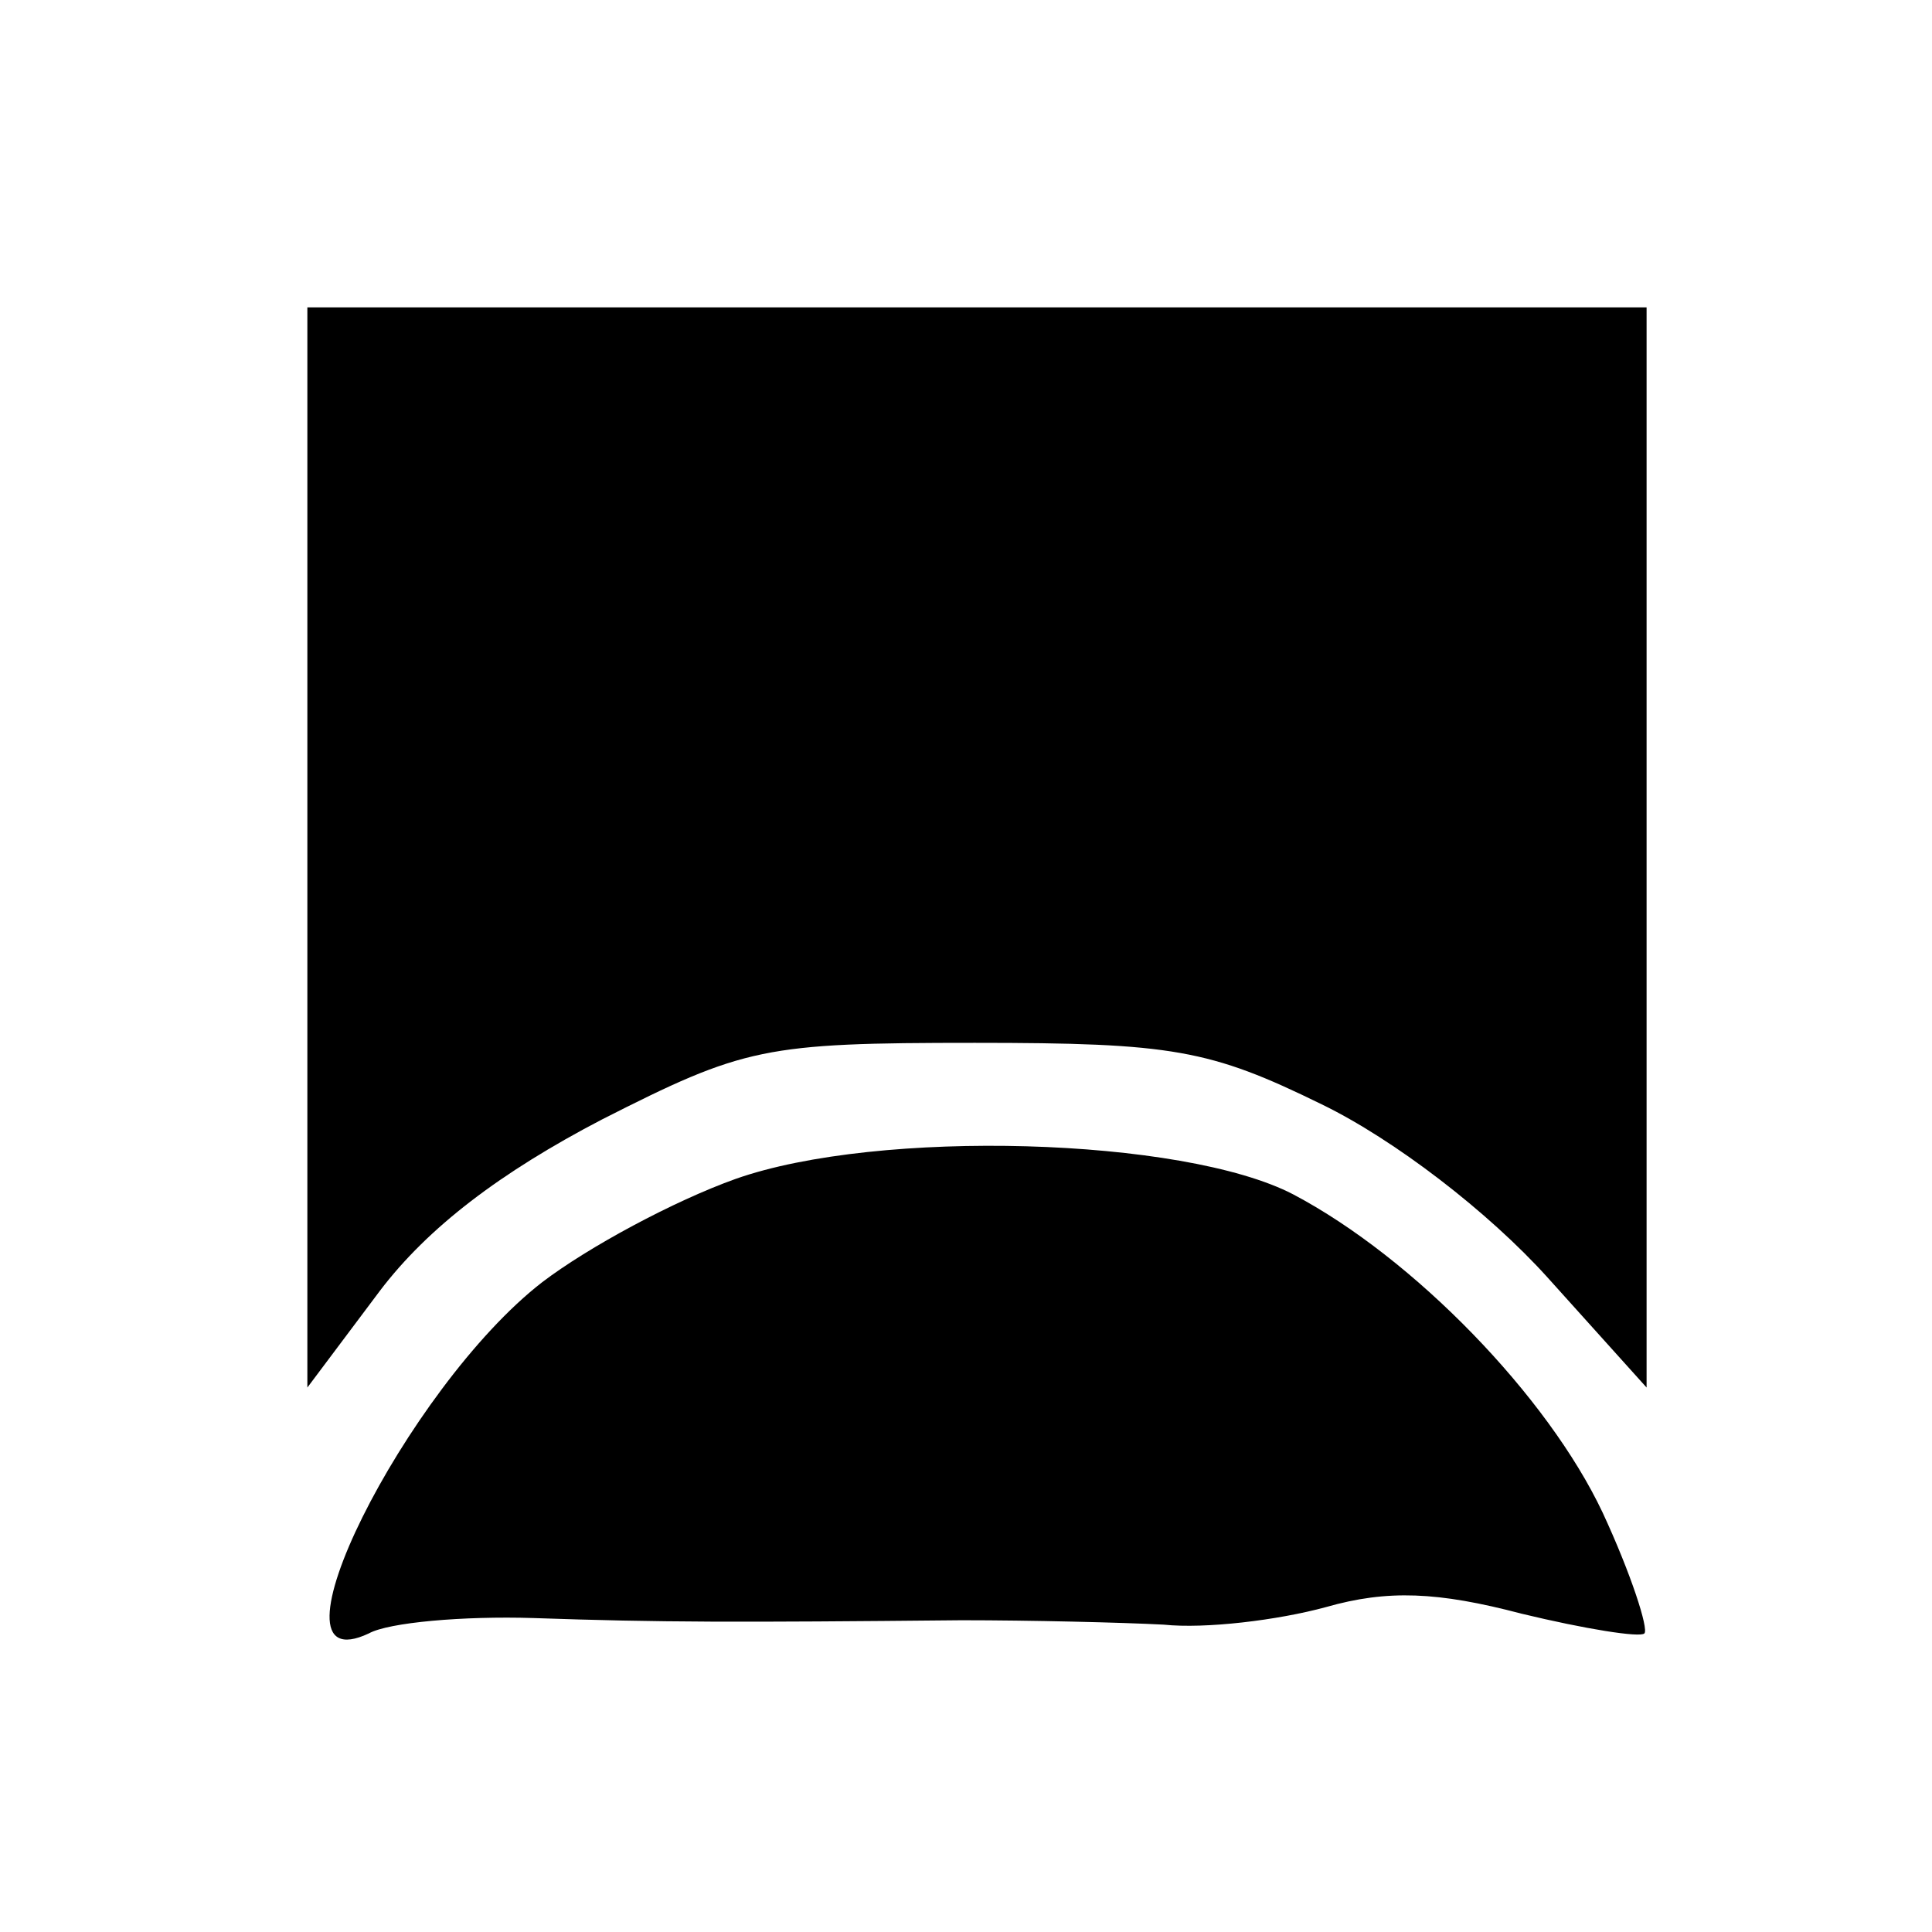 <?xml version="1.0" standalone="no"?>
<!DOCTYPE svg PUBLIC "-//W3C//DTD SVG 20010904//EN"
 "http://www.w3.org/TR/2001/REC-SVG-20010904/DTD/svg10.dtd">
<svg version="1.0" xmlns="http://www.w3.org/2000/svg"
 width="88pt" height="88pt" viewBox="0 0 88 88"
 preserveAspectRatio="xMidYMid meet">
<g transform="translate(0,88) scale(0.1,-0.1)"
fill="#000000" stroke="none">
<path d="M140 494 l0 -246 33 44 c22 29 55 54 101 78 65 33 74 35 170 35 90 0
107 -3 158 -28 33 -16 76 -49 103 -79 l45 -50 0 246 0 246 -305 0 -305 0 0
-246z"/>
<path d="M335 343 c-28 -10 -67 -31 -88 -47 -62 -48 -130 -184 -79 -160 9 5
43 8 75 7 58 -2 92 -2 195 -1 31 0 73 -1 92 -2 19 -2 52 2 74 8 28 8 51 7 89
-3 29 -7 54 -11 56 -9 2 2 -6 27 -19 55 -25 53 -86 116 -141 145 -50 26 -189
30 -254 7z"/>
</g>
</svg>
